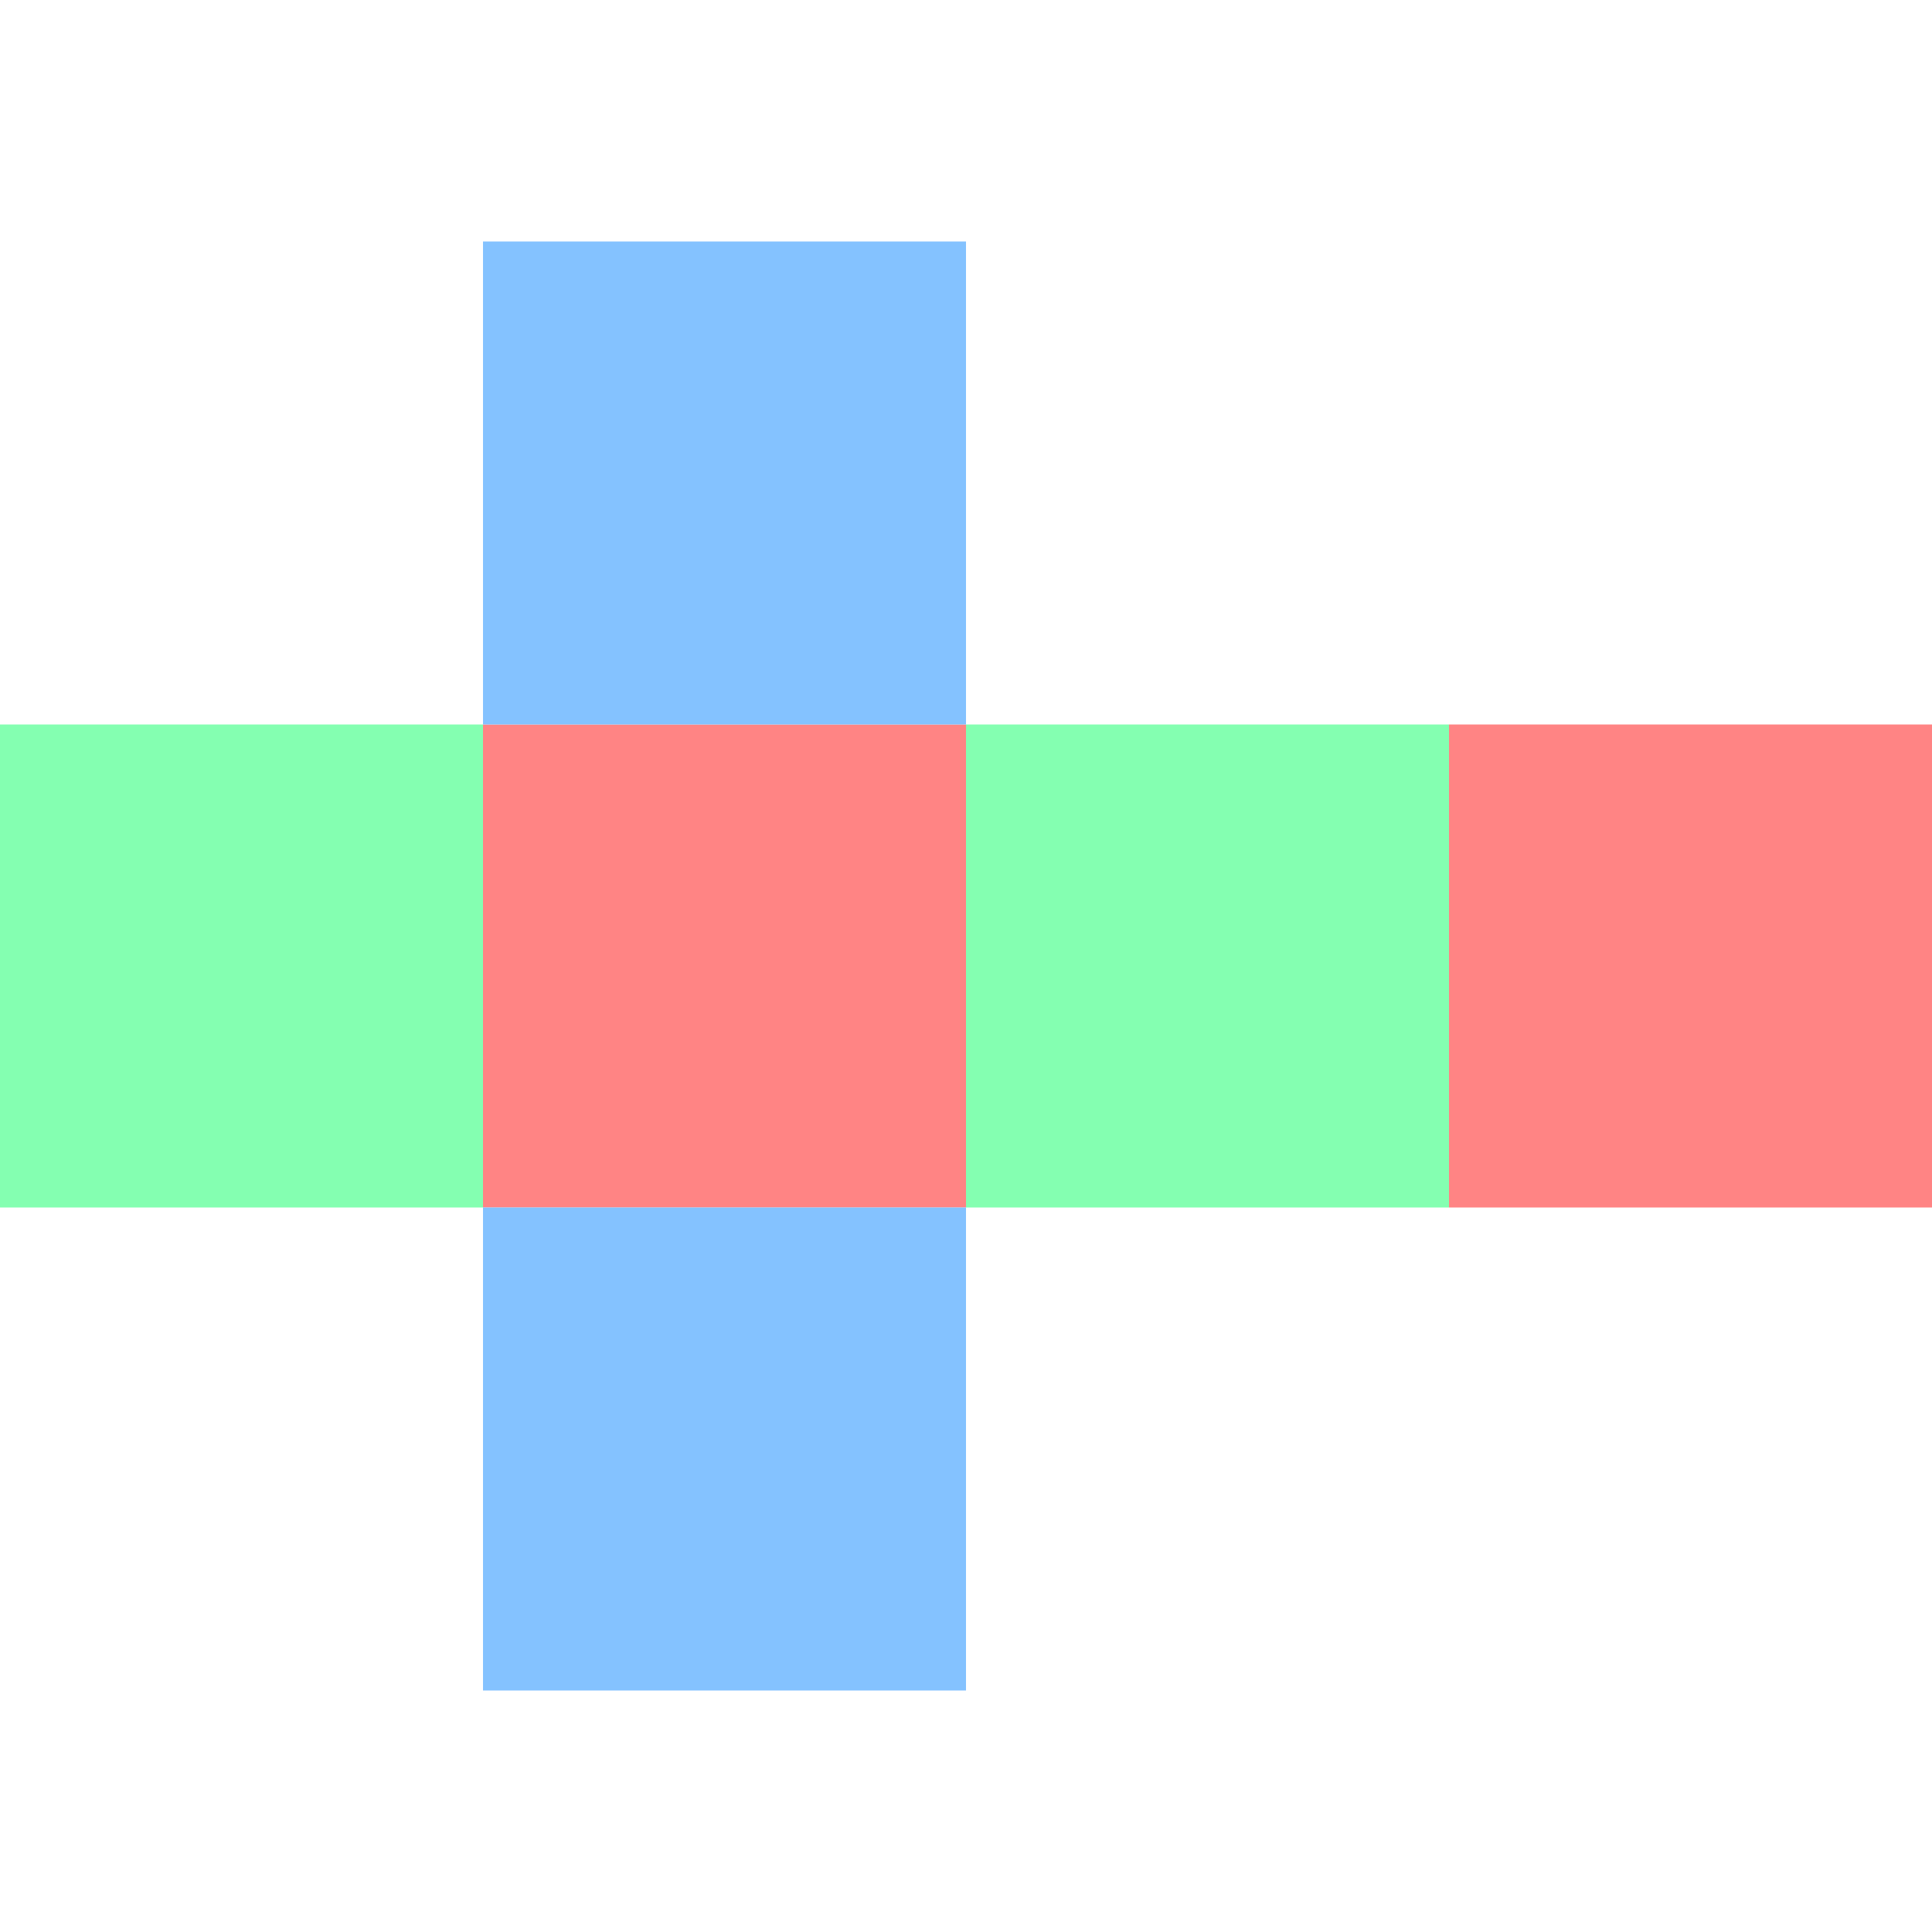 <svg height="16" viewBox="0 0 16 16" width="16" xmlns="http://www.w3.org/2000/svg"><path d="m0 6v4h4v-4zm8 0v4h4v-4z" fill="#84ffb1"/><path d="m4 6v4h4v-4zm8 0v4h4v-4z" fill="#ff8484"/><path d="m4 2v4h4v-4zm0 8v4h4v-4z" fill="#84c2ff"/></svg>
